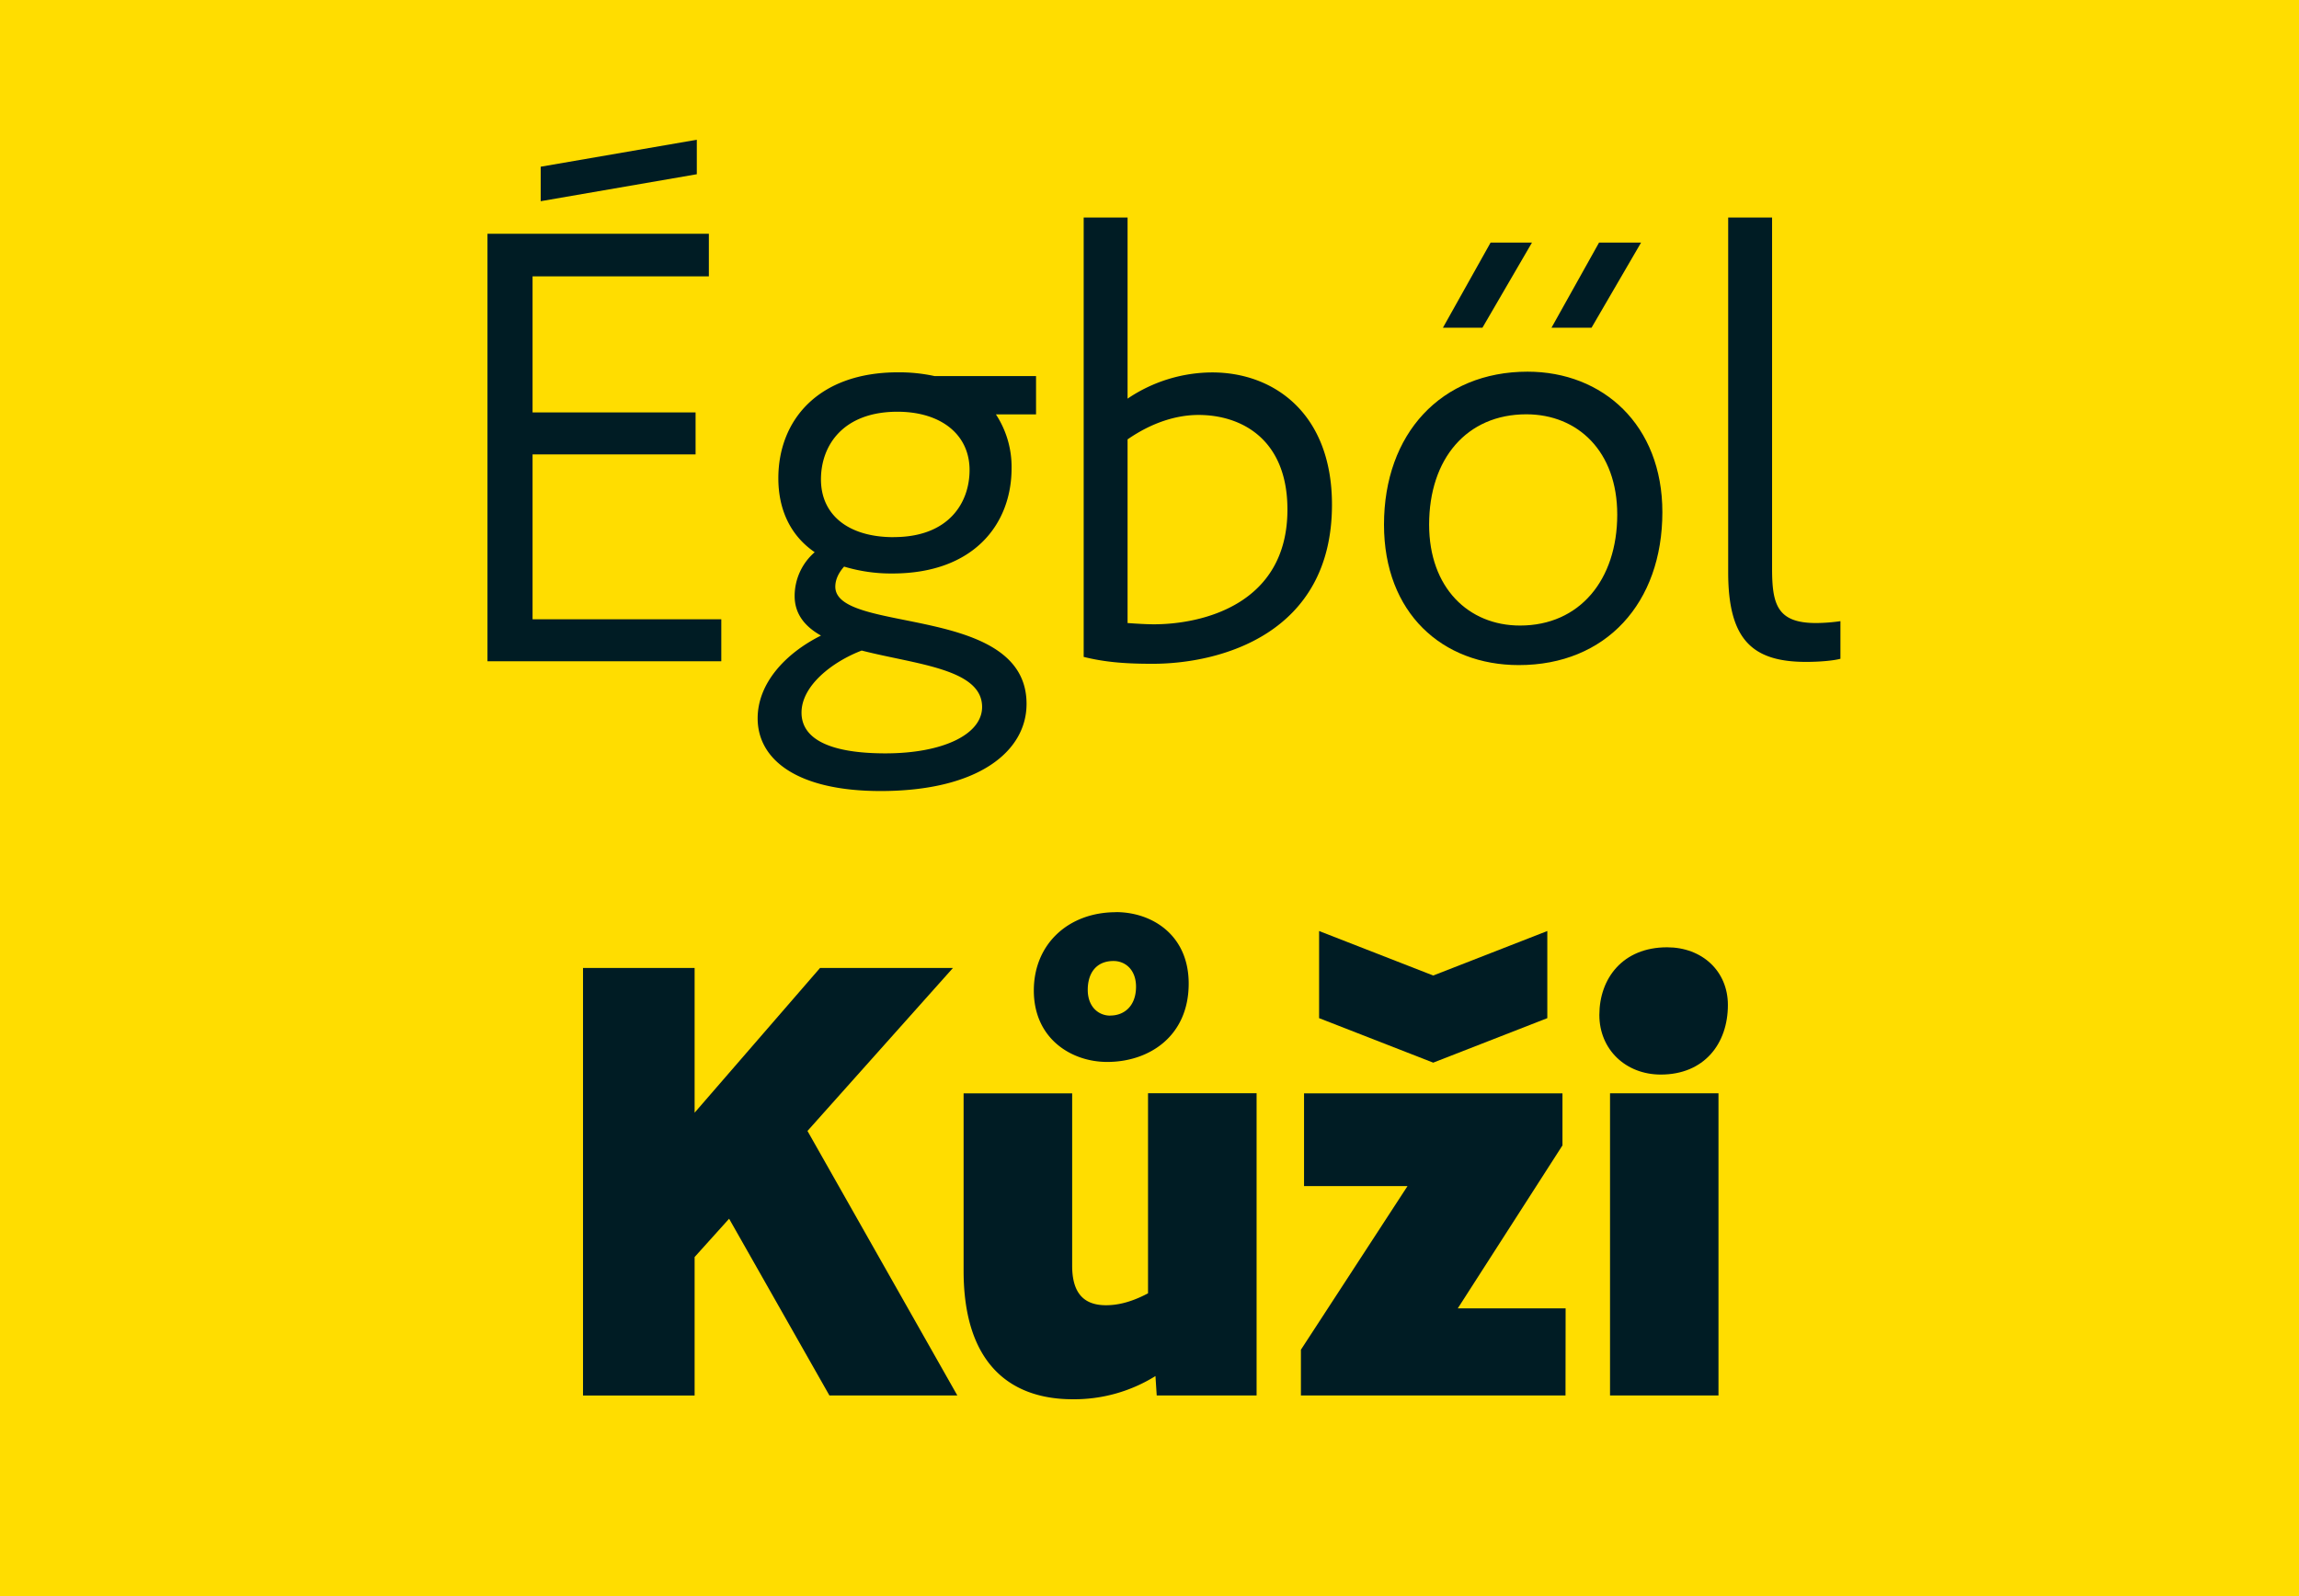 <svg id="Layer_1" data-name="Layer 1" xmlns="http://www.w3.org/2000/svg" viewBox="0 0 1080 750"><defs><style>.cls-1{fill:#fd0;}.cls-2{fill:#001c24;}</style></defs><title>OCC Web Article Graphics Remake</title><rect class="cls-1" width="1080" height="750"/><path class="cls-2" d="M229,109.85H333v20H250.18V193.8h76.58v19.73H250.18V291h88.66v19.73H229Zm25-31.51,73.34-12.67v16.2L254,94.54Z"/><path class="cls-2" d="M413.65,371.7c-39.17,0-57.73-14.73-57.73-34.17,0-16.2,12.67-30.33,29.75-38.88-7.36-4.12-12.37-10-12.37-18.55a27.25,27.25,0,0,1,9.42-20.62c-11.19-7.66-17.08-19.73-17.08-34.76,0-27.09,18.56-49.77,56.26-49.77A78.52,78.52,0,0,1,439,176.71H486.7v18H467.85A45,45,0,0,1,475.21,220c0,26.22-17.67,49.48-56,49.48a76.35,76.35,0,0,1-22.68-3.24c-2.36,2.66-4.13,5.9-4.13,9.43,0,22.39,89.84,7.95,89.84,55.08C482.28,352.85,459.89,371.7,413.65,371.7ZM416,354c26.8,0,45.36-8.84,45.36-21.8,0-18-31.23-20-56.56-26.51-13.84,5.3-28.27,16.5-28.27,29.16C376.54,347.25,389.79,354,416,354Zm3.83-101.62c25.92,0,35.64-16.2,35.64-31.51,0-16.79-13.55-27.4-33.88-27.4-25.33,0-35.93,15.61-35.93,31.81C385.67,241.81,398.33,252.41,419.84,252.41Z"/><path class="cls-2" d="M541.48,311.91c-11.78,0-21.8-.59-32.4-3.24V102.2H529.7v85.12A71.25,71.25,0,0,1,569.46,175c28.86,0,56.26,19.14,56.26,62.15C625.72,298.07,573,311.91,541.48,311.91ZM529.7,206.46v86.3c4.12.3,8.83.59,12.37.59,22.38,0,62.73-9.13,62.73-53.9,0-33-21.5-44.47-41.82-44.47C552.67,195,541.18,198.51,529.7,206.46Z"/><path class="cls-2" d="M717.61,174.65c35.34,0,63.32,25,63.32,66,0,42.71-26.51,71.87-67.45,71.87-35.93,0-63.32-24.45-63.32-66C650.16,203.81,677,174.65,717.61,174.65Zm-3.54,119.29c28,0,45.66-21.5,45.66-52.13,0-29.75-18.56-47.13-42.71-47.13-28,0-45.66,20.91-45.66,51.84C671.36,276.27,689.92,293.94,714.07,293.94ZM677.84,154,700.23,114h19.44L696.4,154Zm51,0L751.18,114h19.74L747.65,154Z"/><path class="cls-2" d="M811.85,268.91V102.2h20.62V267.14c0,16.79,2.36,25.62,20.62,25.62a83.19,83.19,0,0,0,11.49-.88v17.67c-3.24.89-9.72,1.47-16.2,1.47C823.05,311,811.85,300.42,811.85,268.91Z"/><path class="cls-2" d="M342.51,572.67l-16.2,18v65.09H273.88V454.85h52.43v68l58.91-68h62.44l-68.33,76.58,70.4,124.3H389.64Z"/><path class="cls-2" d="M542.8,646.6a72.15,72.15,0,0,1-38.88,10.9c-28.86,0-51.25-16.2-51.25-60.38V513.76h51v81c0,13,5.59,18.56,15.9,18.56,4.42,0,10.9-.89,19.74-5.6v-94h51v142H543.39Zm-18.55-218c16.78,0,34.16,10.6,34.16,33.58,0,24.74-18.55,36.82-38.29,36.82-16.79,0-34.46-10.9-34.46-33.58C485.66,443.66,501.86,428.64,524.25,428.64Zm-2.66,48.6c6.49,0,12.08-4.42,12.08-13.55,0-7.95-5-12.08-10.6-12.08-8,0-12.08,5.6-12.08,13.55S516,477.24,521.59,477.24Z"/><path class="cls-2" d="M735.43,655.73H611.13v-21.5l50.07-76.88H612.6V513.76H734v24.45l-49.18,76.58h50.66ZM673.28,458.39l53.6-20.91v40.94l-53.6,20.91-53.61-20.91V437.48Z"/><path class="cls-2" d="M783.14,445.13c16.49,0,28.57,11.2,28.57,27.1,0,18.26-11.19,32.7-31.52,32.7-16.49,0-28.86-11.79-28.86-28C751.33,459.86,762.23,445.13,783.14,445.13Zm-26.8,210.6v-142h50.95v142Z"/></svg>